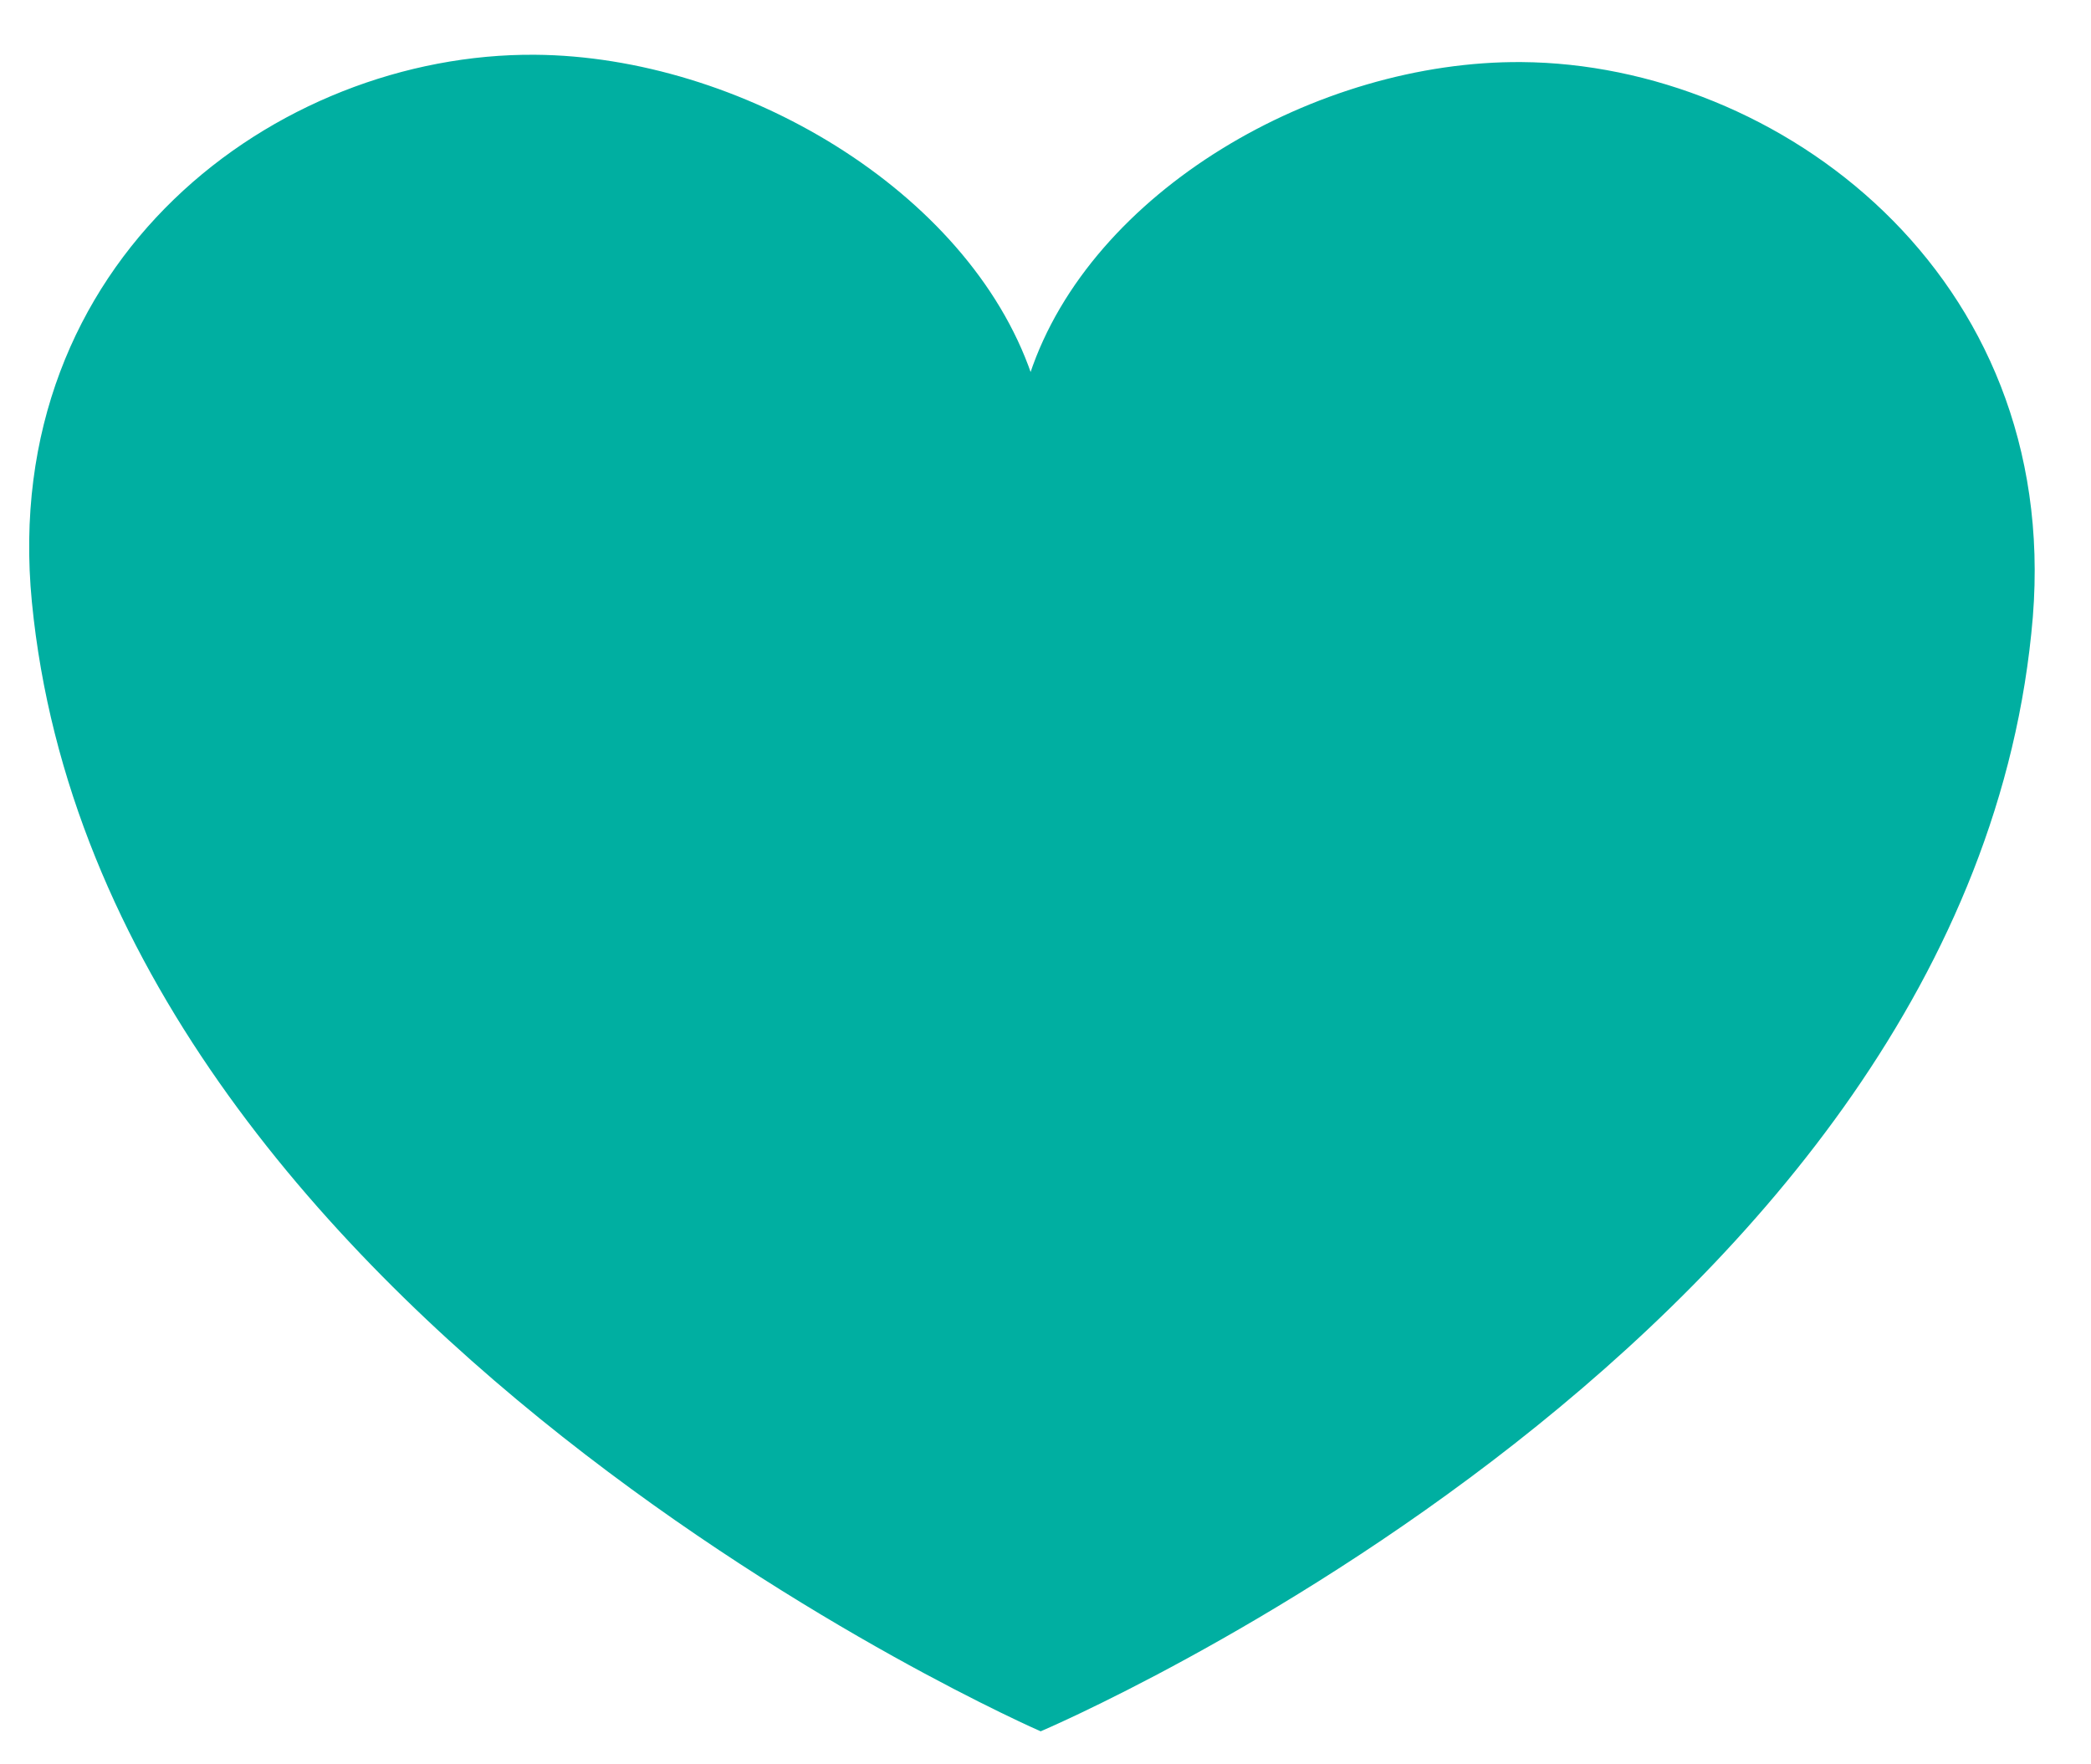 <svg width="32" height="27" viewBox="0 0 32 27" fill="none" xmlns="http://www.w3.org/2000/svg">
<path d="M15.761 5.725C16.691 2.925 20.154 0.926 23.286 0.95C27.223 0.979 31.53 4.198 31.11 9.44C30.196 20.449 15.926 26.495 15.926 26.495C15.926 26.495 1.564 20.238 0.488 9.214C-0.021 3.976 4.228 0.809 8.187 0.838C11.319 0.861 14.812 2.911 15.784 5.726L15.761 5.725Z" fill="#00AFA1"/>
</svg>
